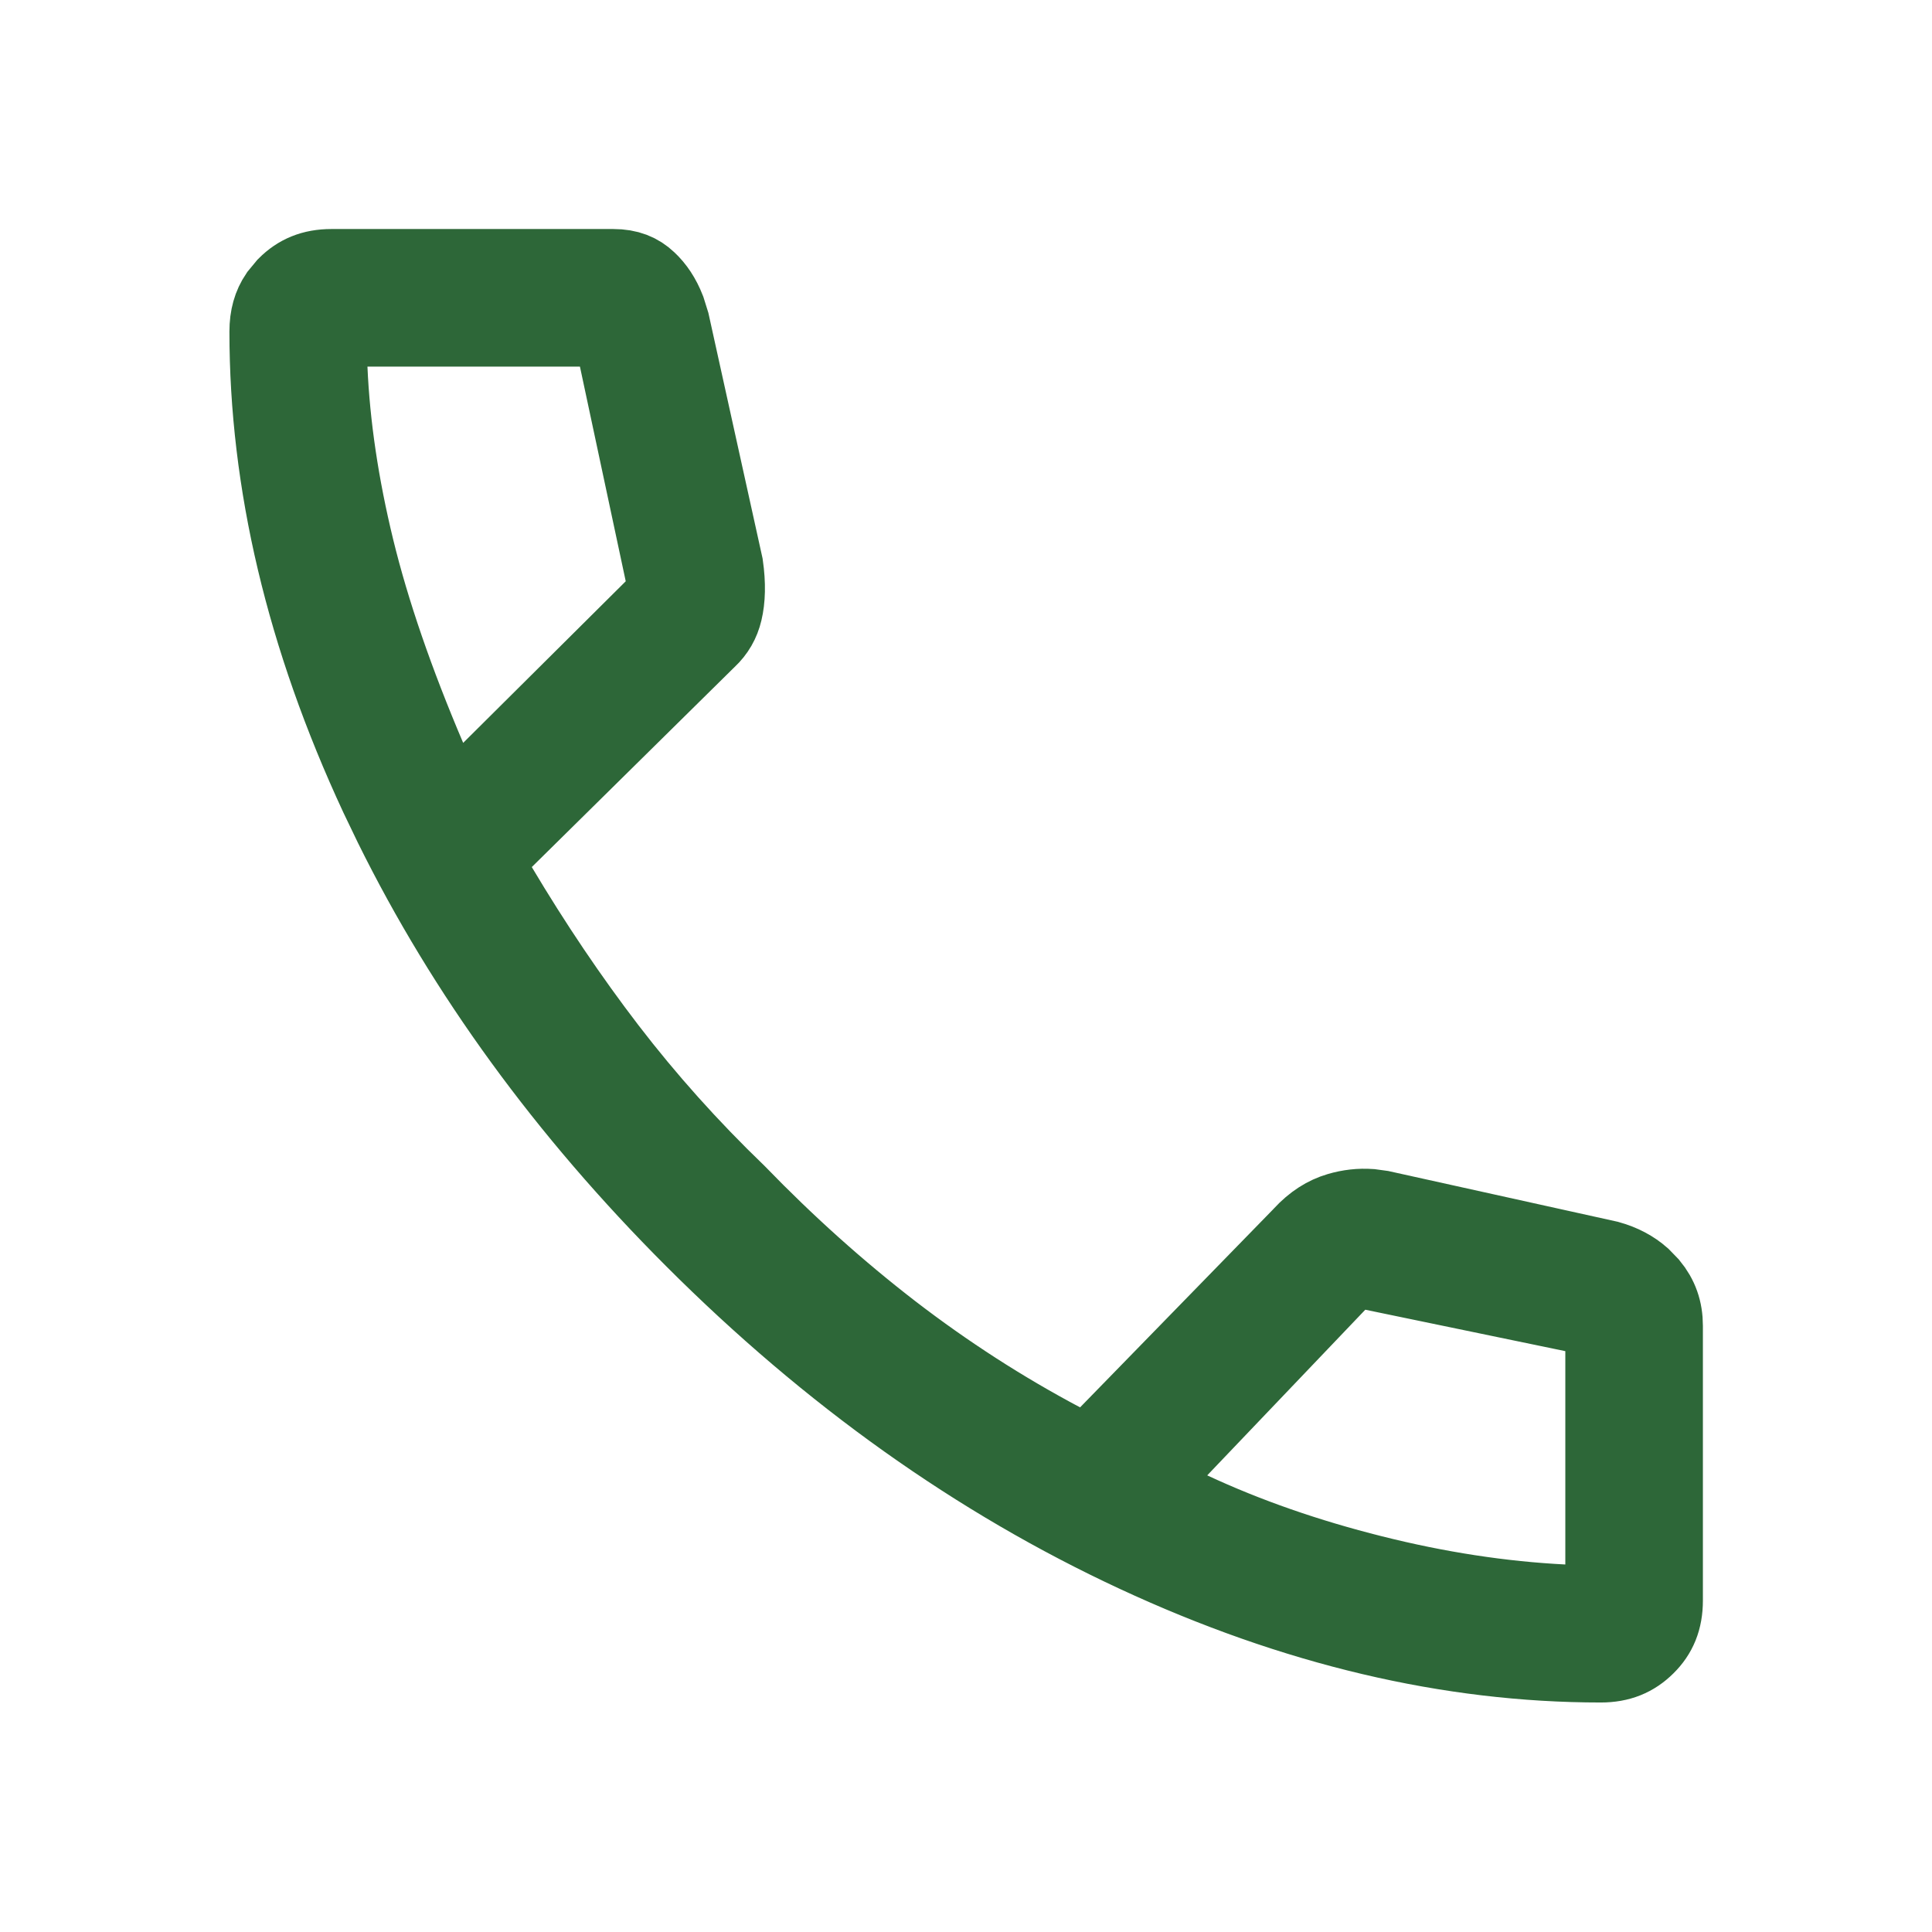 <svg width="24" height="24" viewBox="0 0 24 24" fill="none" xmlns="http://www.w3.org/2000/svg">
<path d="M4.118 3.345H7.618C7.802 3.345 7.93 3.399 8.034 3.498C8.128 3.586 8.206 3.701 8.265 3.852L8.316 4.015L8.981 7.028C9.014 7.26 9.007 7.445 8.972 7.592C8.941 7.723 8.879 7.831 8.779 7.926L8.772 7.932L6.255 10.415L5.976 10.69L6.176 11.026C6.603 11.743 7.056 12.416 7.536 13.042C8.019 13.671 8.555 14.27 9.144 14.837C9.757 15.47 10.398 16.045 11.067 16.561C11.742 17.08 12.448 17.535 13.184 17.925L13.515 18.1L13.775 17.832L16.181 15.364L16.19 15.354C16.33 15.202 16.477 15.111 16.633 15.065C16.764 15.026 16.894 15.012 17.024 15.021L17.156 15.039L19.977 15.663C20.142 15.709 20.274 15.781 20.381 15.875L20.48 15.977C20.597 16.119 20.654 16.276 20.654 16.471V19.881C20.654 20.118 20.58 20.29 20.436 20.432C20.29 20.577 20.117 20.649 19.886 20.649C18.011 20.649 16.09 20.199 14.121 19.284C12.153 18.37 10.322 17.069 8.629 15.376C7.042 13.789 5.799 12.08 4.895 10.249L4.718 9.881C3.801 7.909 3.35 5.99 3.35 4.119C3.35 3.941 3.391 3.799 3.473 3.678L3.568 3.563C3.712 3.419 3.884 3.345 4.118 3.345ZM4.065 4.575C4.096 5.288 4.208 6.037 4.398 6.818C4.59 7.606 4.89 8.476 5.294 9.425L5.583 10.104L6.106 9.583L8.126 7.575L8.319 7.383L8.262 7.116L7.693 4.449L7.608 4.054H4.043L4.065 4.575ZM19.945 16.377L19.547 16.295L17.061 15.78L16.79 15.725L16.598 15.925L14.635 17.982L14.153 18.486L14.786 18.781C15.481 19.105 16.234 19.366 17.044 19.569C17.855 19.773 18.647 19.895 19.42 19.934L19.945 19.96V16.377Z" fill="black" stroke="#2D6738"/>
</svg>
